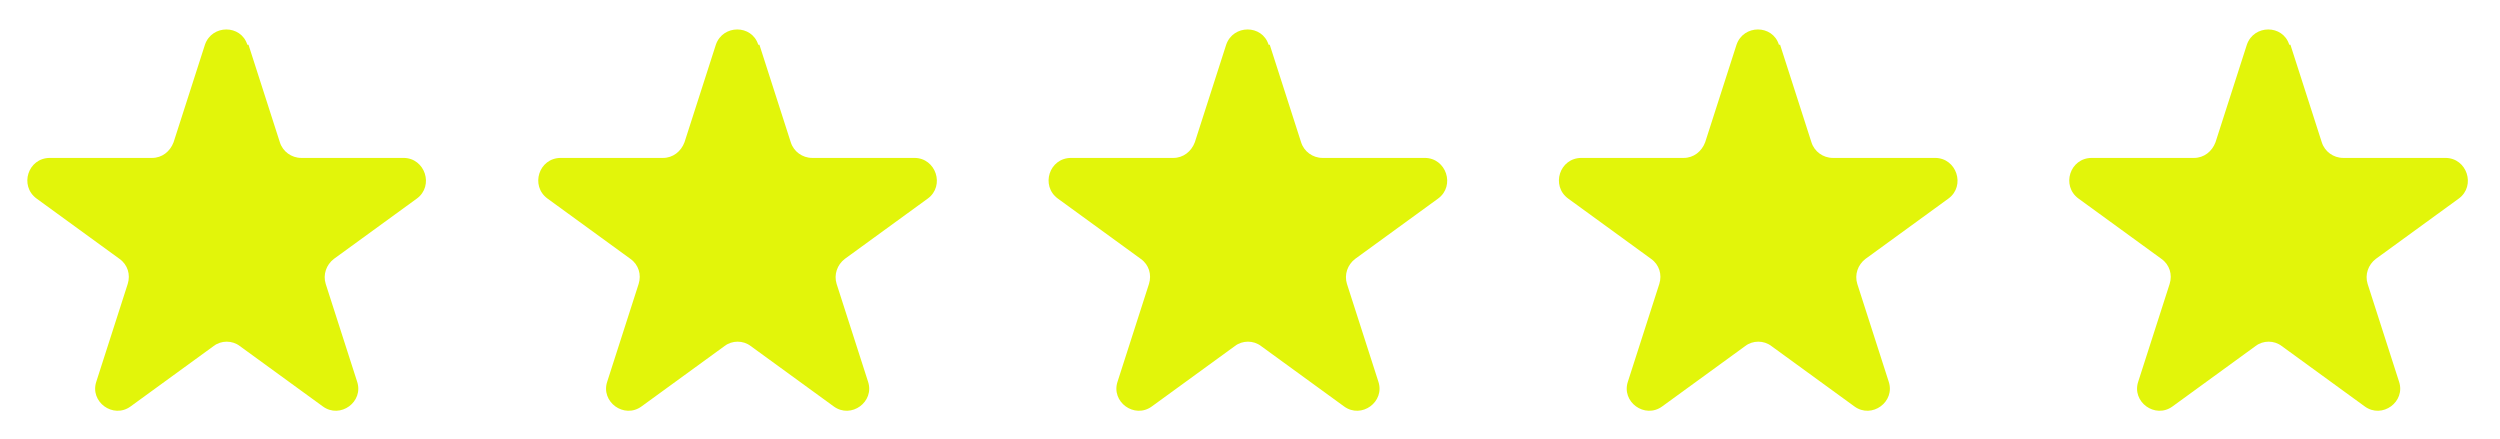 <?xml version="1.0" encoding="UTF-8"?>
<svg id="Layer_2" xmlns="http://www.w3.org/2000/svg" version="1.1" viewBox="0 0 430.6 75.6">
  <!-- Generator: Adobe Illustrator 29.3.1, SVG Export Plug-In . SVG Version: 2.1.0 Build 151)  -->
  <defs>
    <style>
      .st0 {
        fill: #e2f50a;
      }
    </style>
  </defs>
  <path class="st0" d="M42.8,7.7l5.4,16.8c.5,1.6,2,2.7,3.7,2.7h17.6c3.7,0,5.3,4.8,2.3,7l-14.3,10.4c-1.3,1-1.9,2.7-1.4,4.3l5.4,16.8c1.2,3.5-2.9,6.5-5.9,4.3l-14.3-10.4c-1.3-1-3.2-1-4.5,0l-14.3,10.4c-3,2.2-7.1-.8-5.9-4.3l5.4-16.8c.5-1.6,0-3.3-1.4-4.3l-14.3-10.4c-3-2.2-1.5-7,2.3-7h17.6c1.7,0,3.1-1.1,3.7-2.7l5.4-16.8c1.2-3.5,6.2-3.5,7.3,0Z"/>
  <path class="st0" d="M130.8,7.7l5.4,16.8c.5,1.6,2,2.7,3.7,2.7h17.6c3.7,0,5.3,4.8,2.3,7l-14.3,10.4c-1.3,1-1.9,2.7-1.4,4.3l5.4,16.8c1.2,3.5-2.9,6.5-5.9,4.3l-14.3-10.4c-1.3-1-3.2-1-4.5,0l-14.3,10.4c-3,2.2-7.1-.8-5.9-4.3l5.4-16.8c.5-1.6,0-3.3-1.4-4.3l-14.3-10.4c-3-2.2-1.5-7,2.3-7h17.6c1.7,0,3.1-1.1,3.7-2.7l5.4-16.8c1.2-3.5,6.2-3.5,7.3,0Z"/>
  <path class="st0" d="M218.7,7.7l5.4,16.8c.5,1.6,2,2.7,3.7,2.7h17.6c3.7,0,5.3,4.8,2.3,7l-14.3,10.4c-1.3,1-1.9,2.7-1.4,4.3l5.4,16.8c1.2,3.5-2.9,6.5-5.9,4.3l-14.3-10.4c-1.3-1-3.2-1-4.5,0l-14.3,10.4c-3,2.2-7.1-.8-5.9-4.3l5.4-16.8c.5-1.6,0-3.3-1.4-4.3l-14.3-10.4c-3-2.2-1.5-7,2.3-7h17.6c1.7,0,3.1-1.1,3.7-2.7l5.4-16.8c1.2-3.5,6.2-3.5,7.3,0Z"/>
  <path class="st0" d="M306.6,7.7l5.4,16.8c.5,1.6,2,2.7,3.7,2.7h17.6c3.7,0,5.3,4.8,2.3,7l-14.3,10.4c-1.3,1-1.9,2.7-1.4,4.3l5.4,16.8c1.2,3.5-2.9,6.5-5.9,4.3l-14.3-10.4c-1.3-1-3.2-1-4.5,0l-14.3,10.4c-3,2.2-7.1-.8-5.9-4.3l5.4-16.8c.5-1.6,0-3.3-1.4-4.3l-14.3-10.4c-3-2.2-1.5-7,2.3-7h17.6c1.7,0,3.1-1.1,3.7-2.7l5.4-16.8c1.2-3.5,6.2-3.5,7.3,0Z"/>
  <path class="st0" d="M394.5,7.7l5.4,16.8c.5,1.6,2,2.7,3.7,2.7h17.6c3.7,0,5.3,4.8,2.3,7l-14.3,10.4c-1.3,1-1.9,2.7-1.4,4.3l5.4,16.8c1.2,3.5-2.9,6.5-5.9,4.3l-14.3-10.4c-1.3-1-3.2-1-4.5,0l-14.3,10.4c-3,2.2-7.1-.8-5.9-4.3l5.4-16.8c.5-1.6,0-3.3-1.4-4.3l-14.3-10.4c-3-2.2-1.5-7,2.3-7h17.6c1.7,0,3.1-1.1,3.7-2.7l5.4-16.8c1.2-3.5,6.2-3.5,7.3,0Z"/>
</svg>